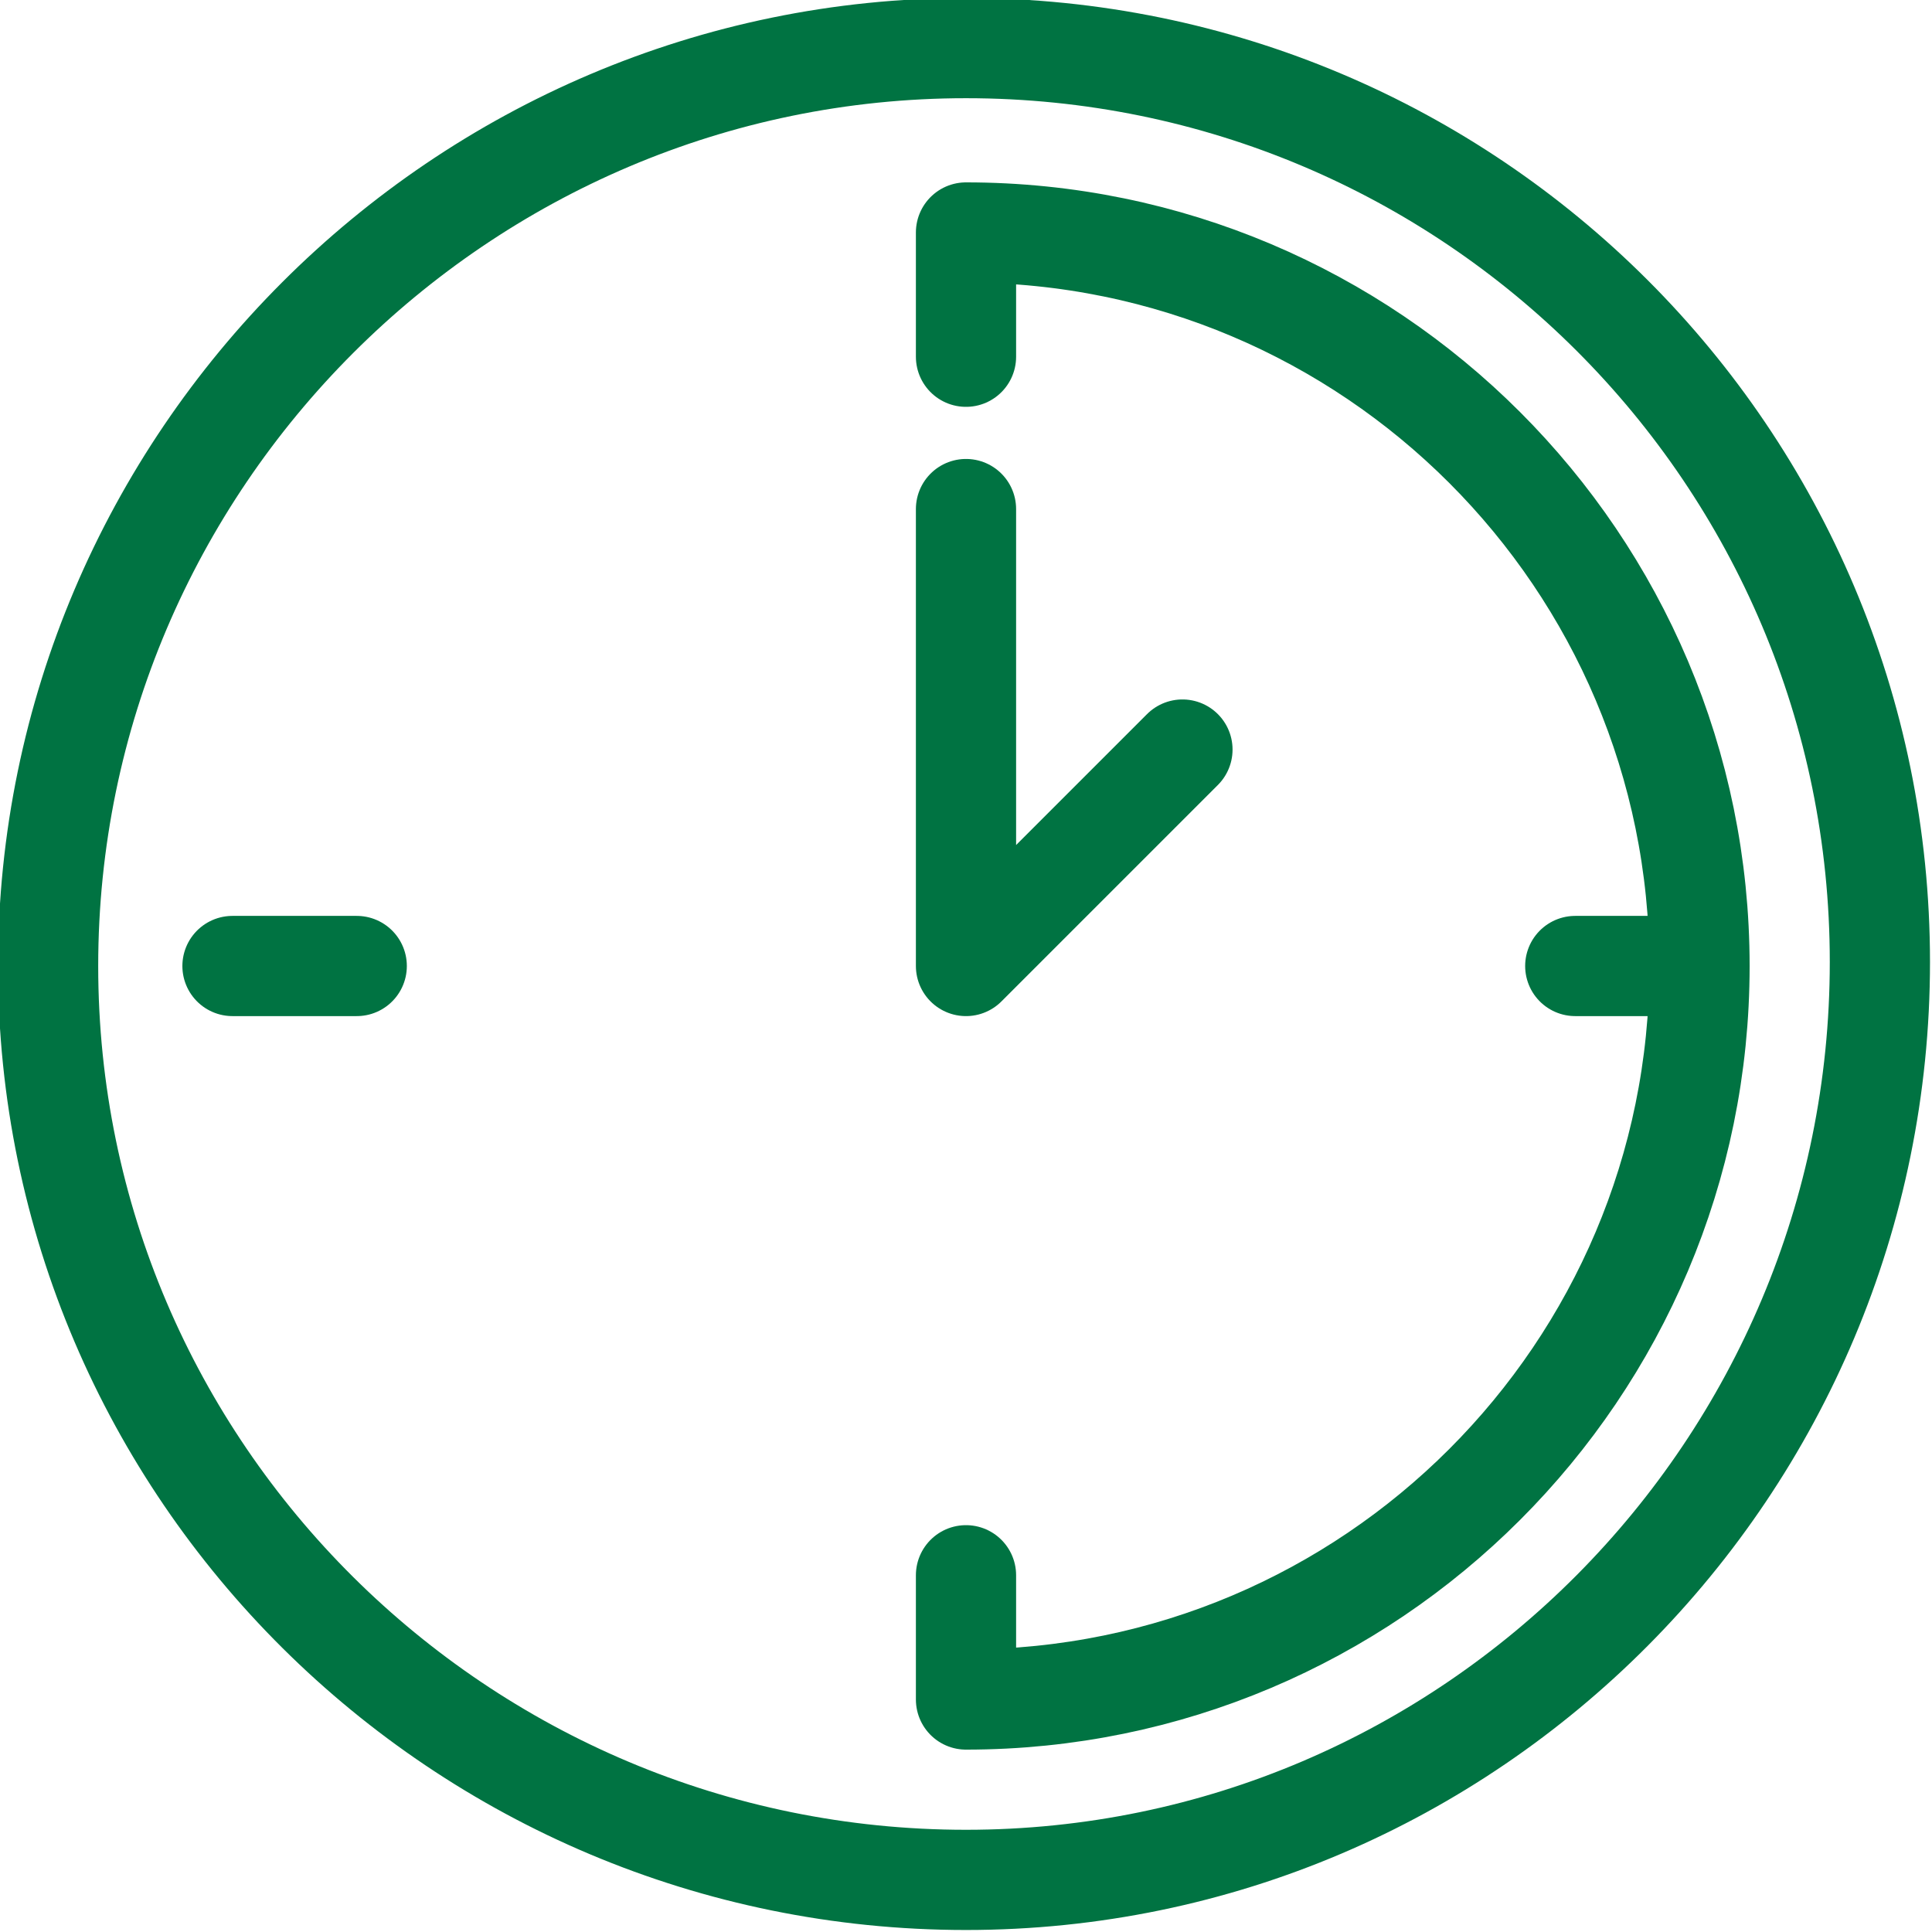 <svg version="1.1" id="Layer_1" xmlns="http://www.w3.org/2000/svg" x="0" y="0" viewBox="0 0 48.2 48.2" xml:space="preserve"><style>.st0{fill:none;stroke:#007342;stroke-width:2.5;stroke-linecap:round;stroke-linejoin:round;stroke-miterlimit:22.926}</style><path class="st0" d="M24.1 1.2c12.6 0 22.8 10.2 22.8 22.8S36.7 46.9 24.1 46.9 1.2 36.7 1.2 24.1 11.5 1.2 24.1 1.2z"/><path class="st0" d="M24.1 5.8c10.1 0 18.3 8.2 18.3 18.3 0 10.1-8.2 18.3-18.3 18.3m0-3.1v3.1m0-36.6v3.1M8.9 24.1H5.8m36.6 0h-3.1M24.1 12.7v11.4m5.4-5.4l-5.4 5.4"/></svg>